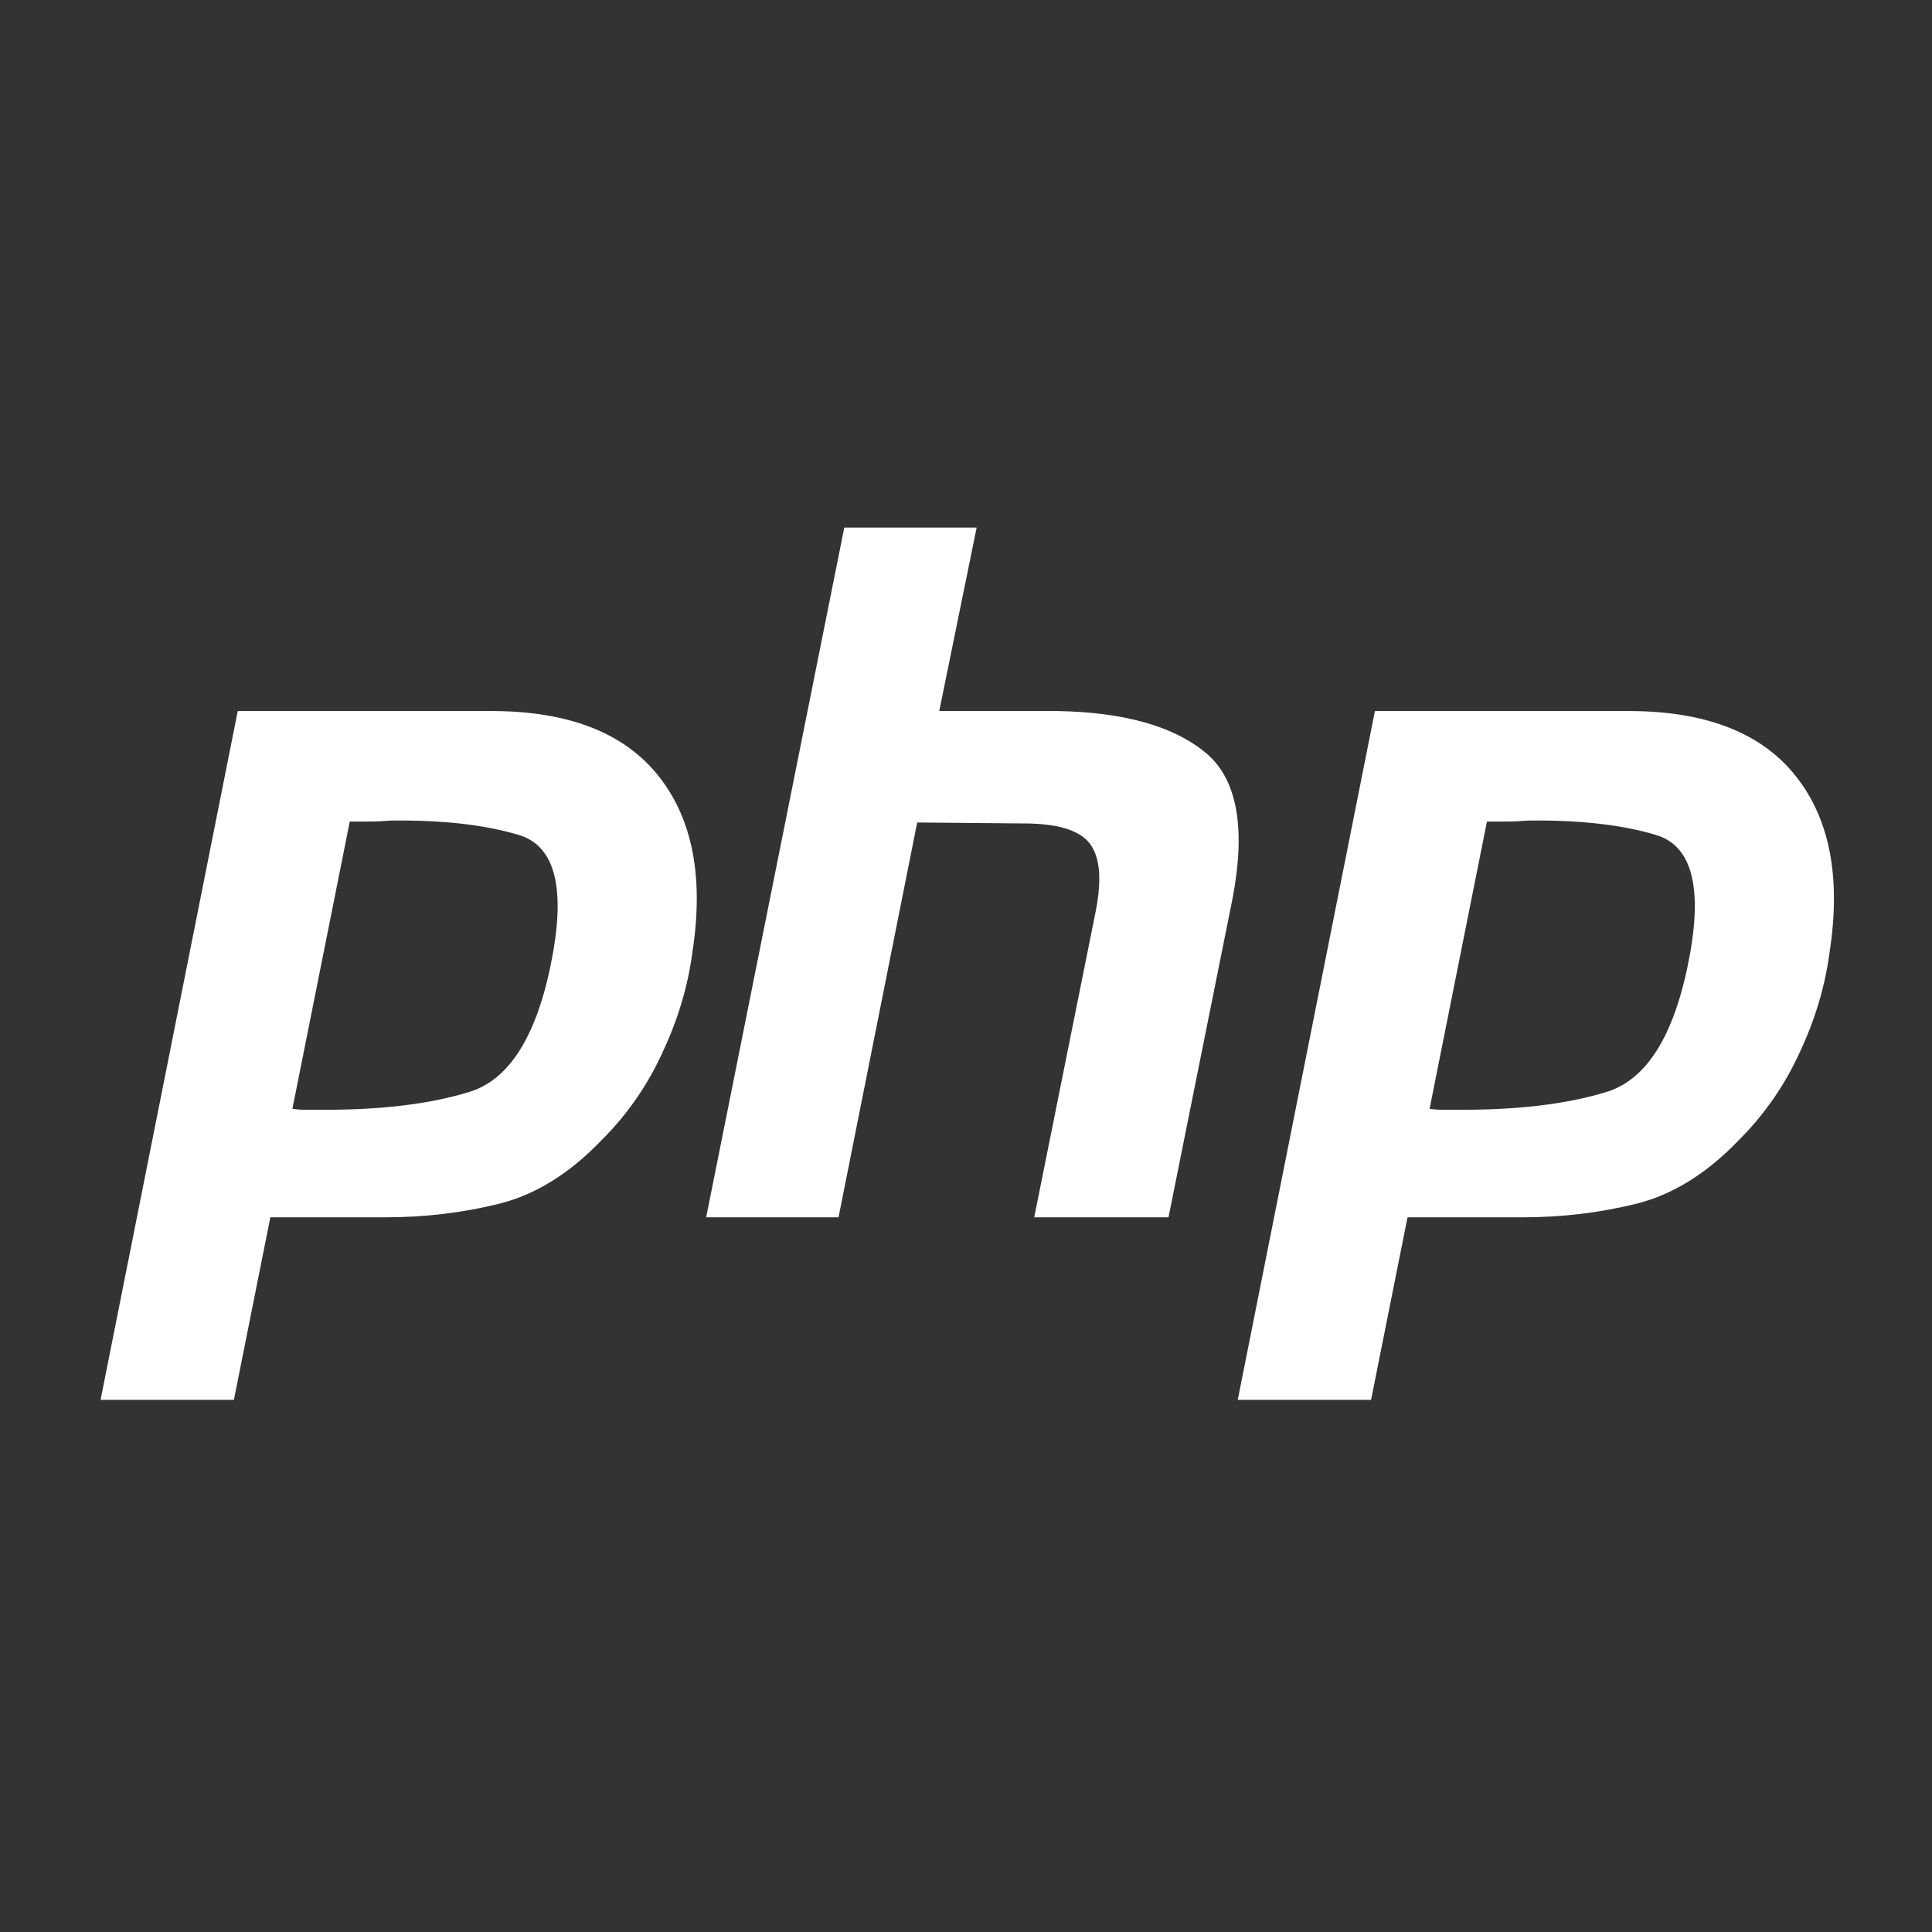 <?xml version="1.0" encoding="UTF-8" standalone="no"?>
<!DOCTYPE svg PUBLIC "-//W3C//DTD SVG 1.1//EN" "http://www.w3.org/Graphics/SVG/1.1/DTD/svg11.dtd">
<svg width="100%" height="100%" viewBox="0 0 200 200" version="1.1" xmlns="http://www.w3.org/2000/svg" xmlns:xlink="http://www.w3.org/1999/xlink" xml:space="preserve" xmlns:serif="http://www.serif.com/" style="fill-rule:evenodd;clip-rule:evenodd;stroke-linejoin:round;stroke-miterlimit:2;">
    <rect x="0" y="0" width="200" height="200" fill="#333333" stroke="none"/>
    <g transform="matrix(1,0,0,1,-934,-1324)">
        <g transform="matrix(0.429,0,0,0.551,934,594.523)">
            <rect id="logo-php" x="0" y="1324" width="466" height="363" style="fill:none;"/>
            <g id="logo-php1" serif:id="logo-php">
                <g transform="matrix(0.168,0,0,0.131,24.266,1423.03)">
                    <path d="M197.033,263.151L566.27,263.151C674.645,264.061 753.177,295.307 801.866,356.838C850.556,418.369 866.621,502.412 850.088,608.967C843.667,657.656 829.421,705.41 807.377,752.253C785.953,799.523 756.069,842.481 719.201,879.007C673.267,926.76 624.136,957.071 571.781,969.938C519.427,982.806 465.227,989.227 409.207,989.227L243.876,989.227L191.522,1251L0.014,1251L197.033,263.151ZM358.23,420.215L275.564,833.541C281.075,834.451 286.587,834.919 292.098,834.919L311.386,834.919C399.562,835.828 473.051,827.12 531.827,808.741C590.602,789.453 630.115,722.411 650.313,607.589C666.846,511.146 650.313,455.568 600.714,440.881C552.025,426.194 490.962,419.305 417.473,420.215C406.451,421.125 395.897,421.593 385.785,421.593L356.852,421.593L358.23,420.215ZM1068.24,0L1258.37,0L1204.64,263.151L1375.48,263.151C1469.17,264.997 1538.96,284.285 1584.9,321.017C1631.74,357.748 1645.52,427.571 1626.23,530.435L1533.92,989.227L1341.04,989.227L1429.21,551.101C1438.39,505.168 1435.63,472.569 1420.94,453.281C1406.26,433.992 1374.57,424.348 1325.88,424.348L1172.95,422.97L1059.97,989.227L869.844,989.227L1068.24,0ZM1830.4,263.151L2199.64,263.151C2308.01,264.061 2386.54,295.307 2435.23,356.838C2483.92,418.369 2499.99,502.412 2483.45,608.967C2477.03,657.656 2462.79,705.41 2440.74,752.253C2419.32,799.523 2389.43,842.481 2352.57,879.007C2306.63,926.76 2257.5,957.071 2205.15,969.938C2152.79,982.806 2098.59,989.227 2042.57,989.227L1877.24,989.227L1824.89,1251L1633.38,1251L1830.4,263.151ZM1991.6,420.215L1908.93,833.541C1914.44,834.451 1919.95,834.919 1925.46,834.919L1944.75,834.919C2032.93,835.828 2106.42,827.12 2165.19,808.741C2223.97,789.453 2263.48,722.411 2283.68,607.589C2300.21,511.146 2283.68,455.568 2234.08,440.881C2185.39,426.194 2124.33,419.305 2050.84,420.215C2039.82,421.125 2029.26,421.593 2019.15,421.593L1990.22,421.593L1991.6,420.215Z" style="fill:white;fill-rule:nonzero;"/>
                </g>
            </g>
        </g>
    </g>
</svg>
